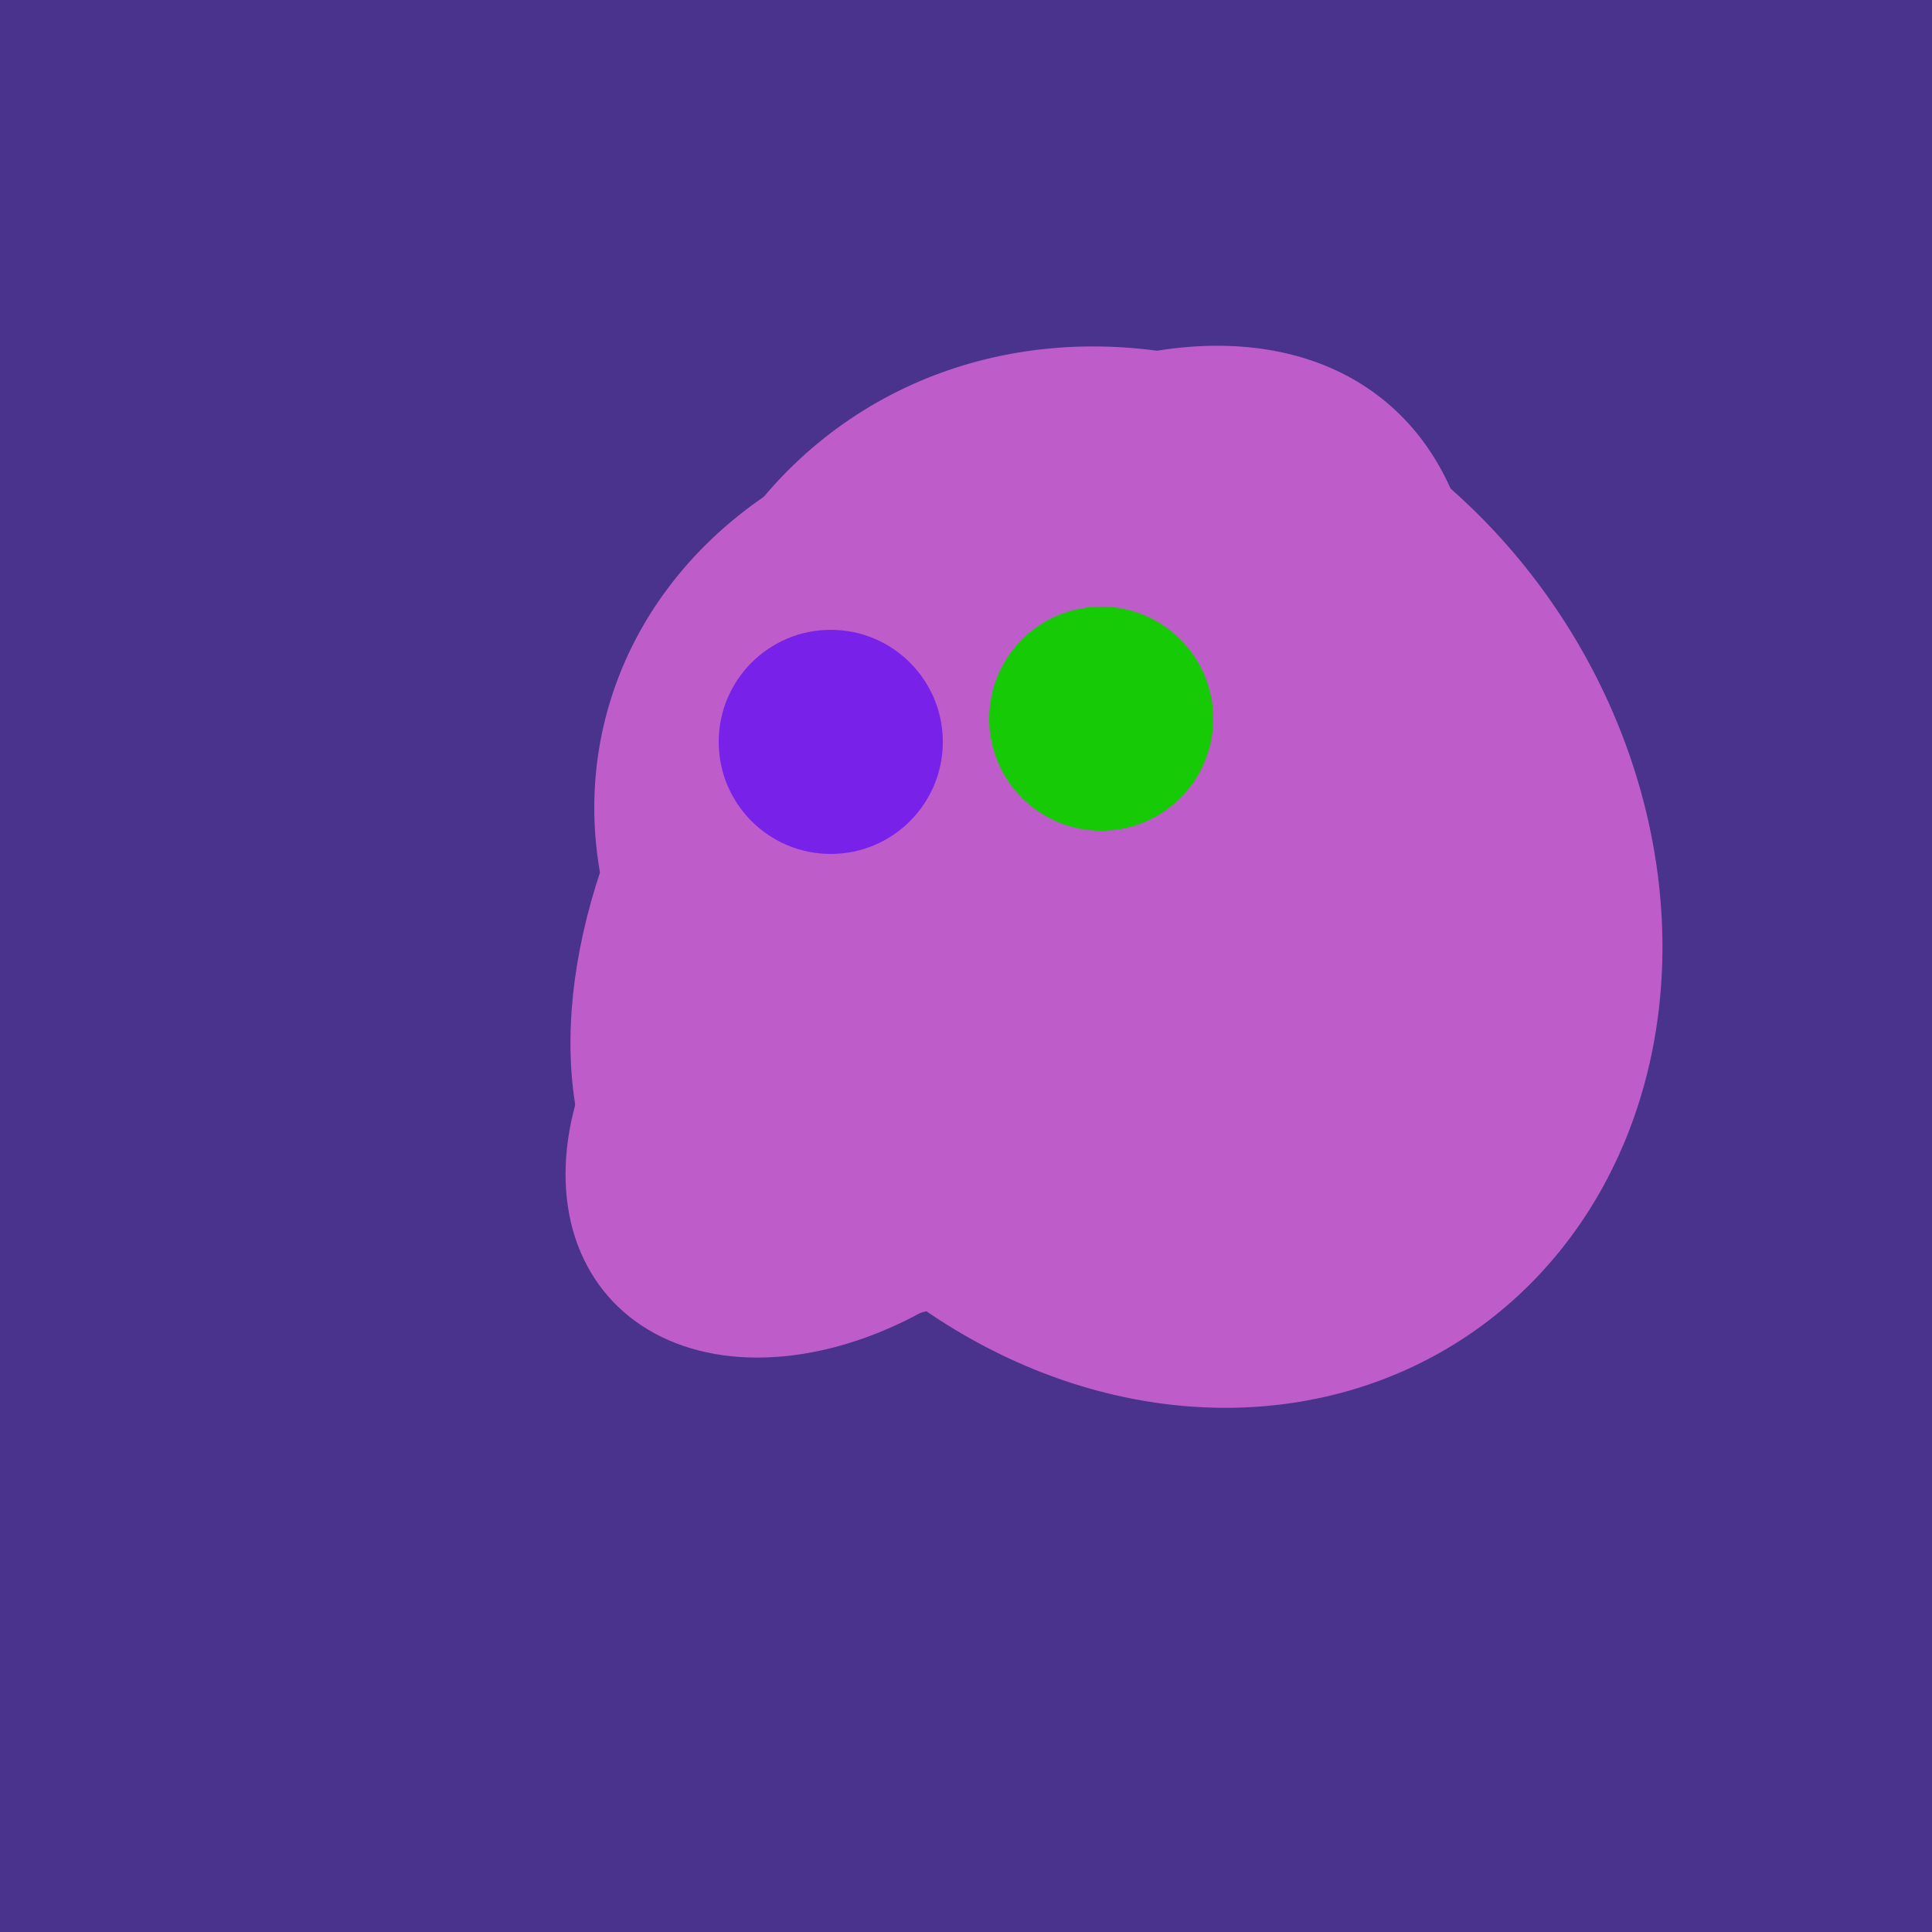<svg width="500" height="500" xmlns="http://www.w3.org/2000/svg"><rect width="500" height="500" fill="#4a338c"/><ellipse cx="264" cy="260" rx="55" ry="51" transform="rotate(185, 264, 260)" fill="rgb(190,93,202)"/><ellipse cx="300" cy="227" rx="143" ry="124" transform="rotate(236, 300, 227)" fill="rgb(190,93,202)"/><ellipse cx="278" cy="216" rx="125" ry="108" transform="rotate(13, 278, 216)" fill="rgb(190,93,202)"/><ellipse cx="220" cy="281" rx="59" ry="83" transform="rotate(229, 220, 281)" fill="rgb(190,93,202)"/><ellipse cx="265" cy="216" rx="146" ry="92" transform="rotate(130, 265, 216)" fill="rgb(190,93,202)"/><circle cx="215" cy="192" r="29" fill="rgb(120,33,233)" /><circle cx="285" cy="186" r="29" fill="rgb(22,203,6)" /></svg>